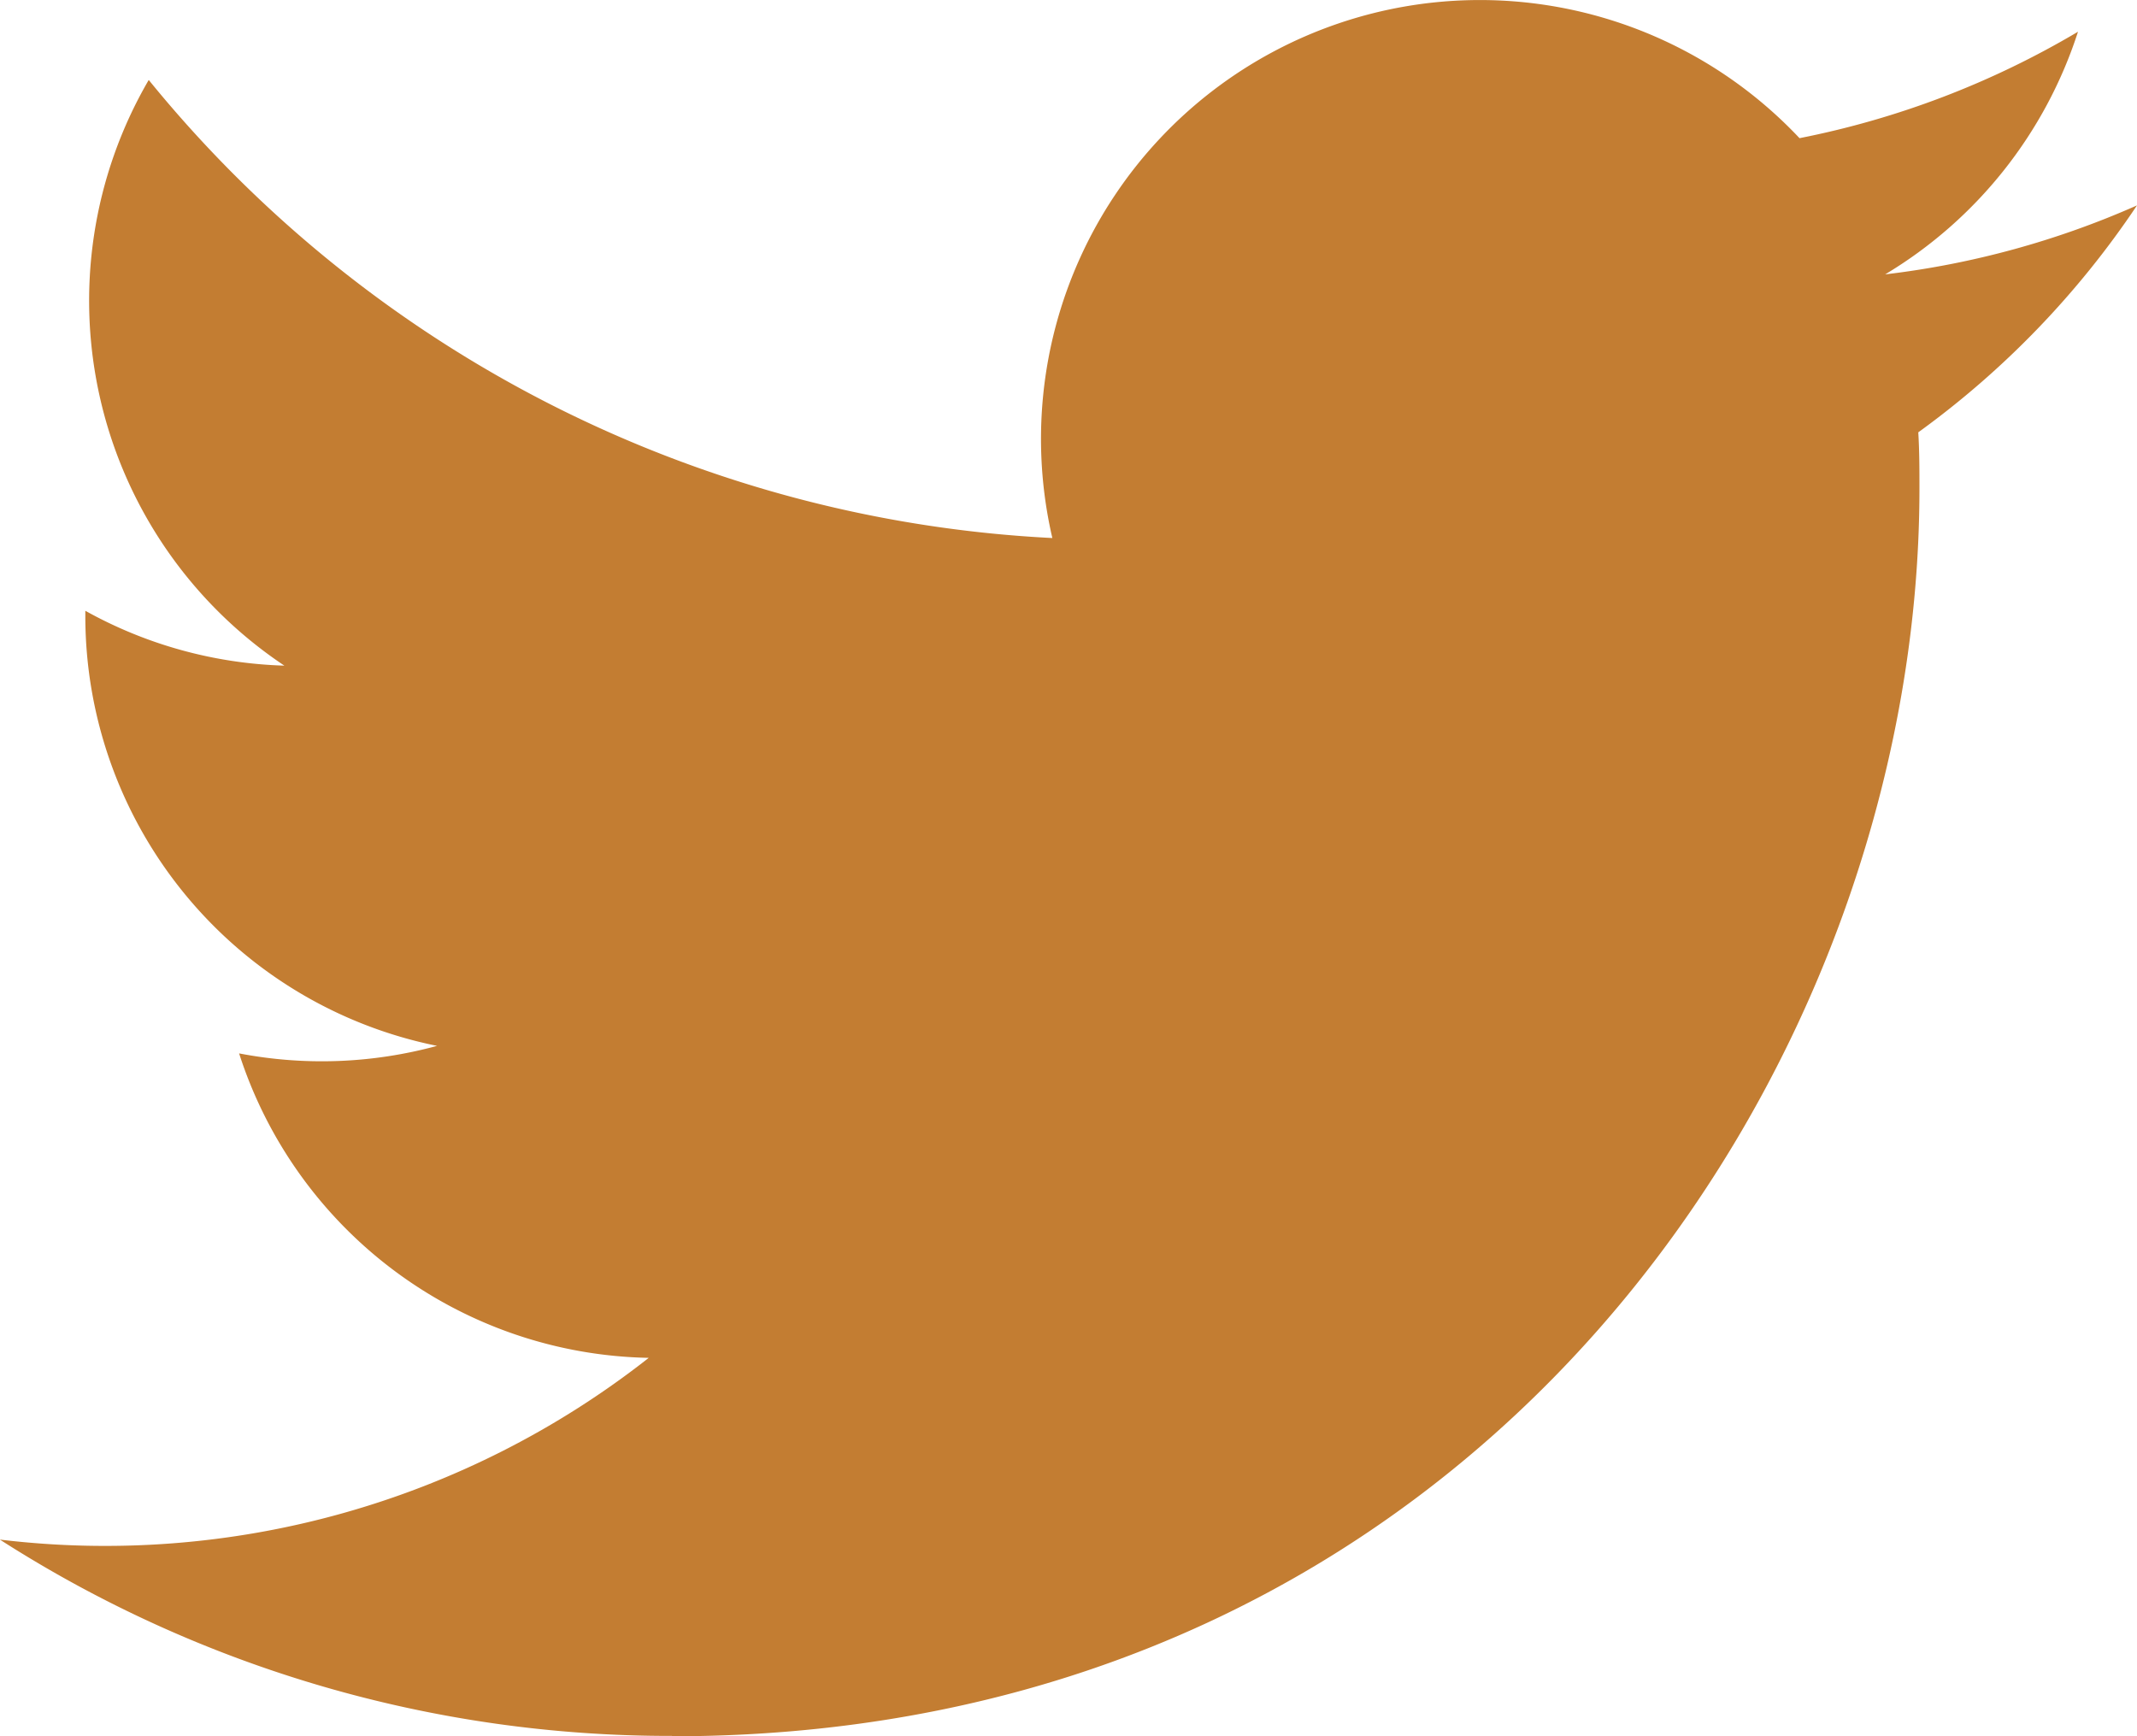 <svg xmlns="http://www.w3.org/2000/svg" width="40.273" height="32.724" viewBox="0 0 40.273 32.724"><path d="M93.978,8.975C94,9.33,94,9.686,94,10.043c0,10.919-8.313,23.509-23.51,23.509v-.007a23.381,23.381,0,0,1-12.666-3.7,16.576,16.576,0,0,0,12.229-3.425,8.271,8.271,0,0,1-7.72-5.738,8.252,8.252,0,0,0,3.731-.142,8.267,8.267,0,0,1-6.629-8.1v-.1a8.207,8.207,0,0,0,3.751,1.034A8.267,8.267,0,0,1,60.63,2.336a23.46,23.46,0,0,0,17.029,8.633A8.271,8.271,0,0,1,91.74,3.433a16.567,16.567,0,0,0,5.248-2.006A8.3,8.3,0,0,1,93.354,6,16.485,16.485,0,0,0,98.1,4.7a16.819,16.819,0,0,1-4.122,4.277" transform="translate(-57.827 -0.829)" fill="#c37d32"/></svg>